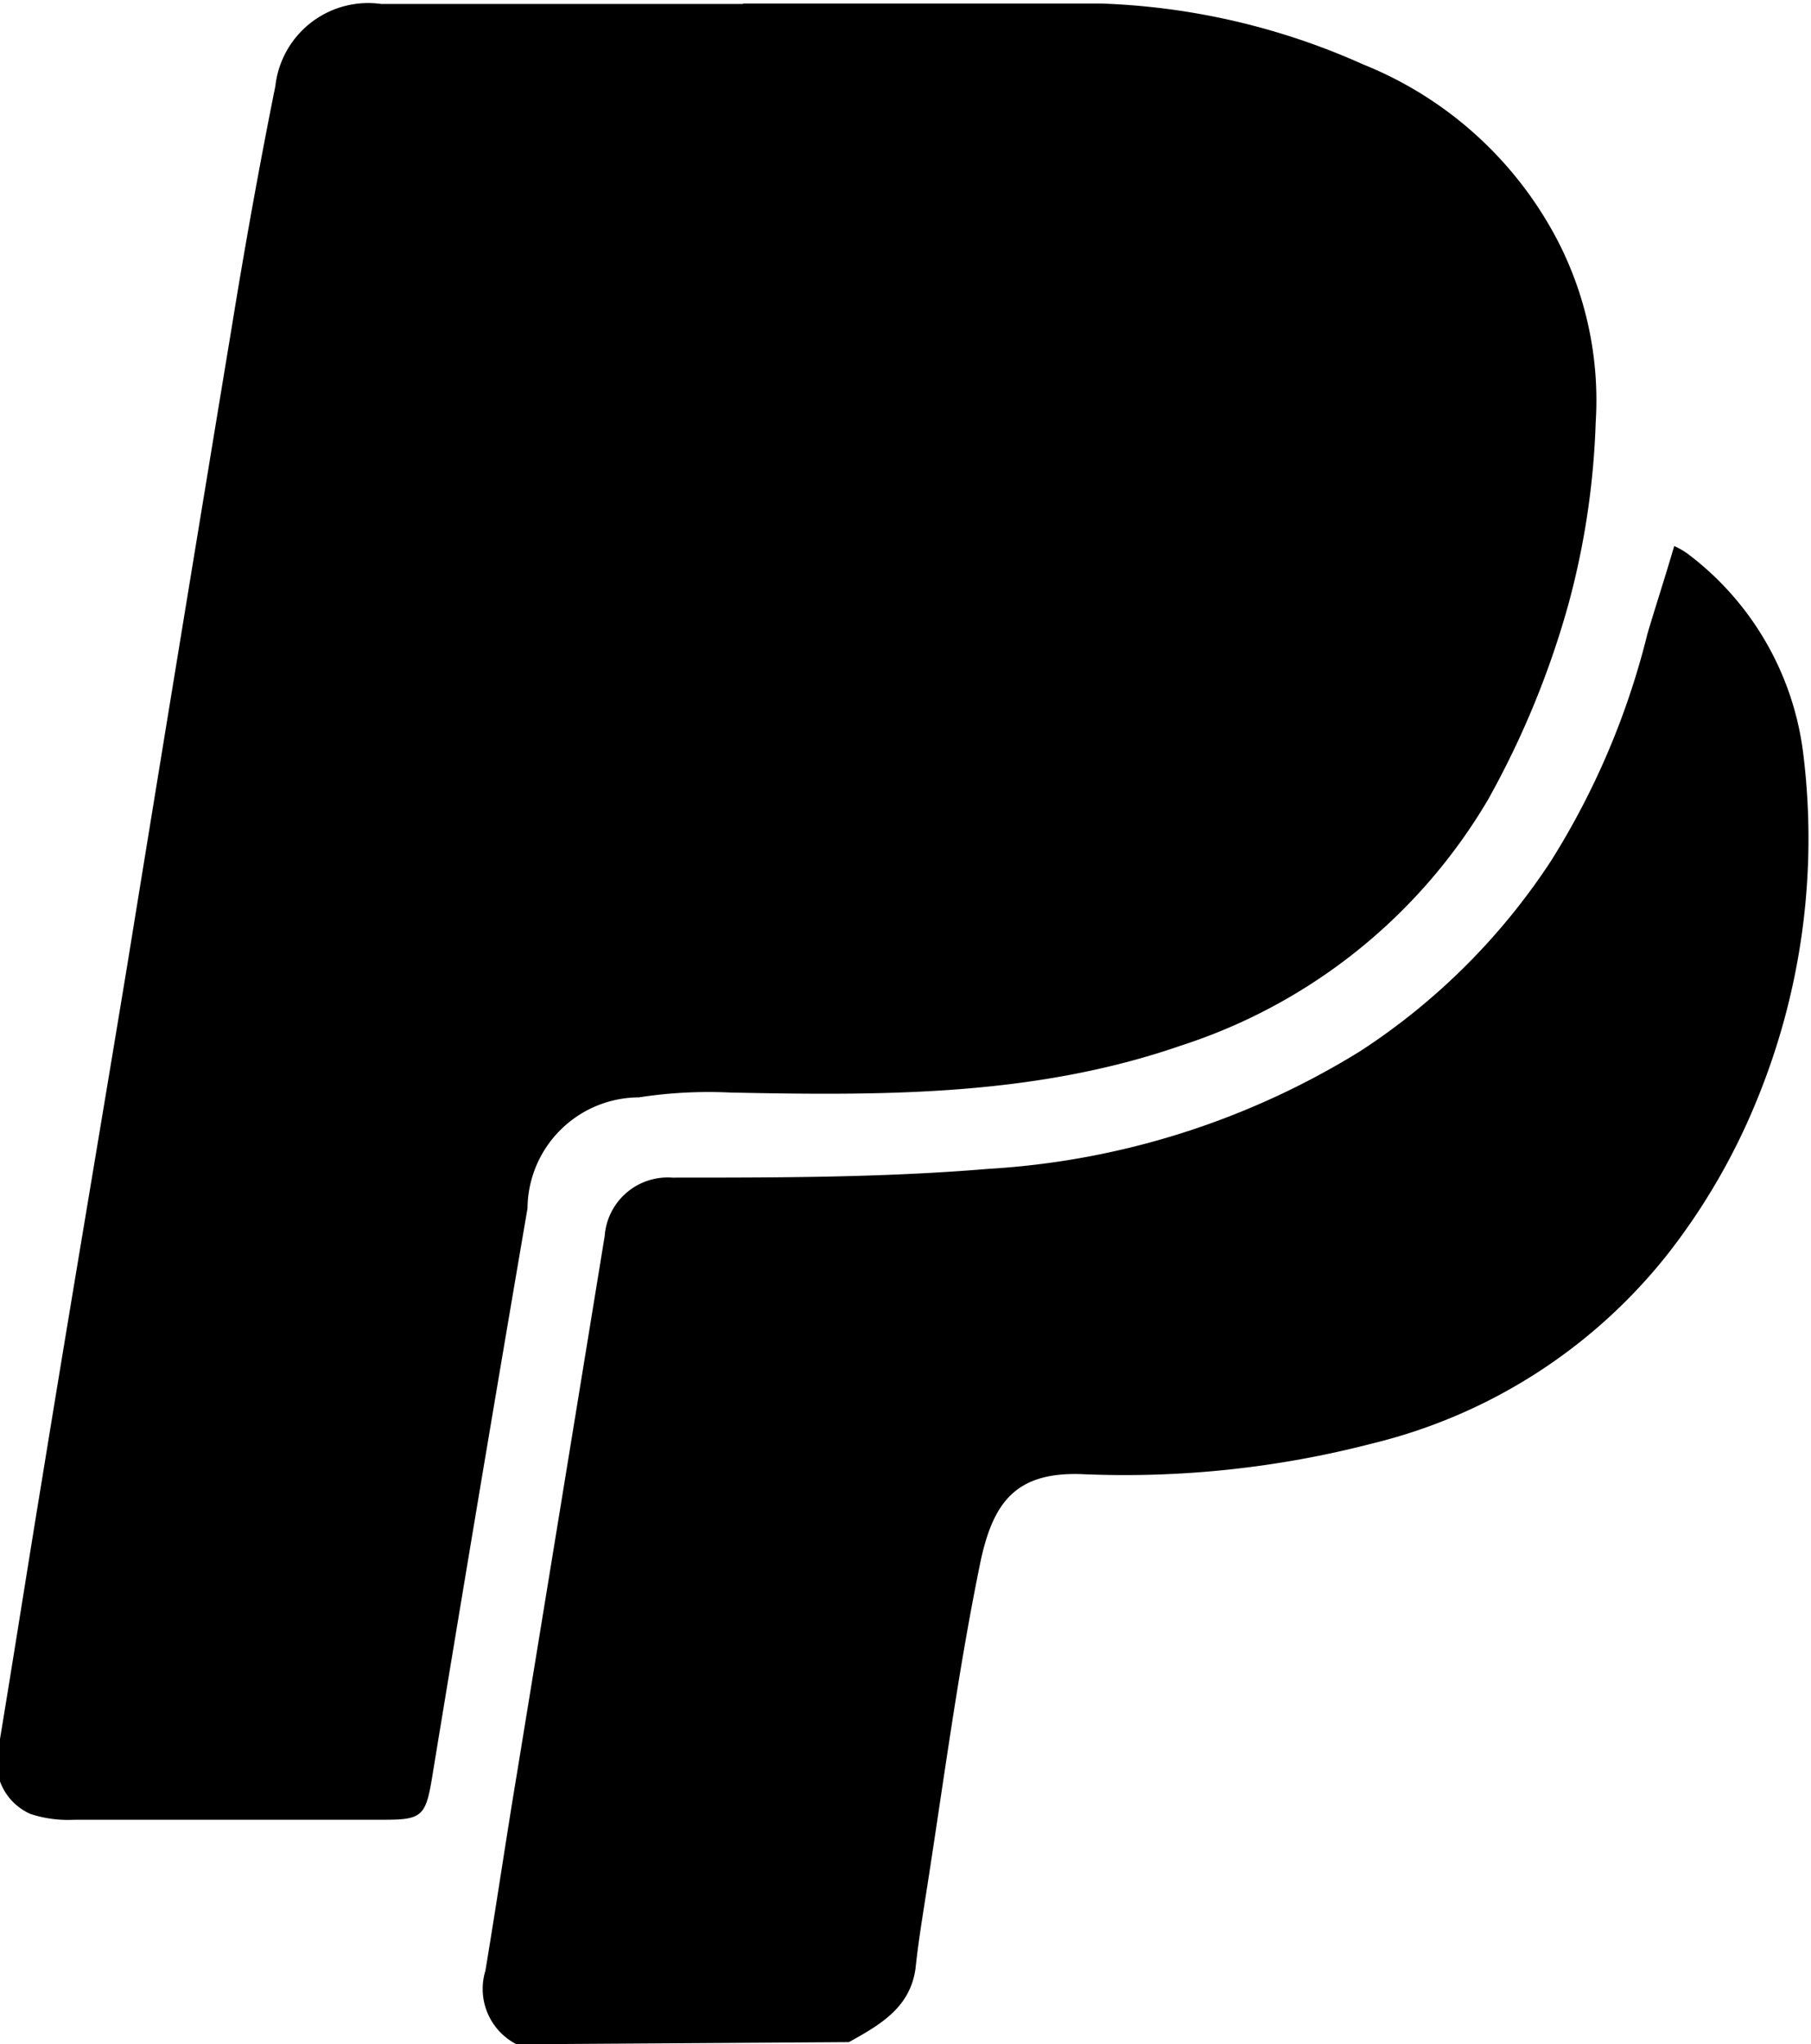 <svg id="Ebene_1" data-name="Ebene 1" xmlns="http://www.w3.org/2000/svg" viewBox="0 0 41.3 46.61"><g id="_3kTxPj.tif" data-name="3kTxPj.tif"><path d="M16.52,48.37a1.42,1.42,0,0,1-.71-1.68c.25-1.5.47-3,.72-4.5q1-6.12,2-12.25a1.44,1.44,0,0,1,1.54-1.33c2.4,0,4.82,0,7.21-.2a18.14,18.14,0,0,0,8.49-2.69,14.92,14.92,0,0,0,4.34-4.33,17.67,17.67,0,0,0,2.2-5.18c.19-.64.4-1.28.61-2a1.69,1.69,0,0,1,.3.17,6.73,6.73,0,0,1,2.65,4.62,15.71,15.71,0,0,1-1.08,7.88,14.67,14.67,0,0,1-2,3.45,12.28,12.28,0,0,1-6.75,4.34,22.48,22.48,0,0,1-6.64.7c-1.49-.05-2,.64-2.29,1.95-.53,2.56-.86,5.15-1.27,7.74-.08.52-.16,1-.22,1.57-.12.91-.82,1.3-1.52,1.69Z" transform="translate(-4.74 -1.76)"/><path d="M21.69,1.84c2.71,0,5.43,0,8.14,0a15.89,15.89,0,0,1,6,1.39A8.62,8.62,0,0,1,40.29,7.3a7.94,7.94,0,0,1,.84,4.09,18,18,0,0,1-.62,4.14A20.25,20.25,0,0,1,38.67,20a12.63,12.63,0,0,1-7,5.6c-3.35,1.16-6.8,1.14-10.27,1.07a10.39,10.39,0,0,0-2.09.11,2.55,2.55,0,0,0-2.54,2.53q-1.11,6.48-2.18,13c-.14.84-.23.94-1.06.94H6.44a2.76,2.76,0,0,1-1-.13,1.29,1.29,0,0,1-.73-1.53c.34-2.05.66-4.11,1-6.17.63-3.88,1.29-7.76,1.93-11.64q1.18-7.27,2.38-14.53c.3-1.85.63-3.69,1-5.53a2.13,2.13,0,0,1,2.41-1.87c1.84,0,3.69,0,5.53,0h2.72Z" transform="translate(-4.74 -1.76)"/></g></svg>